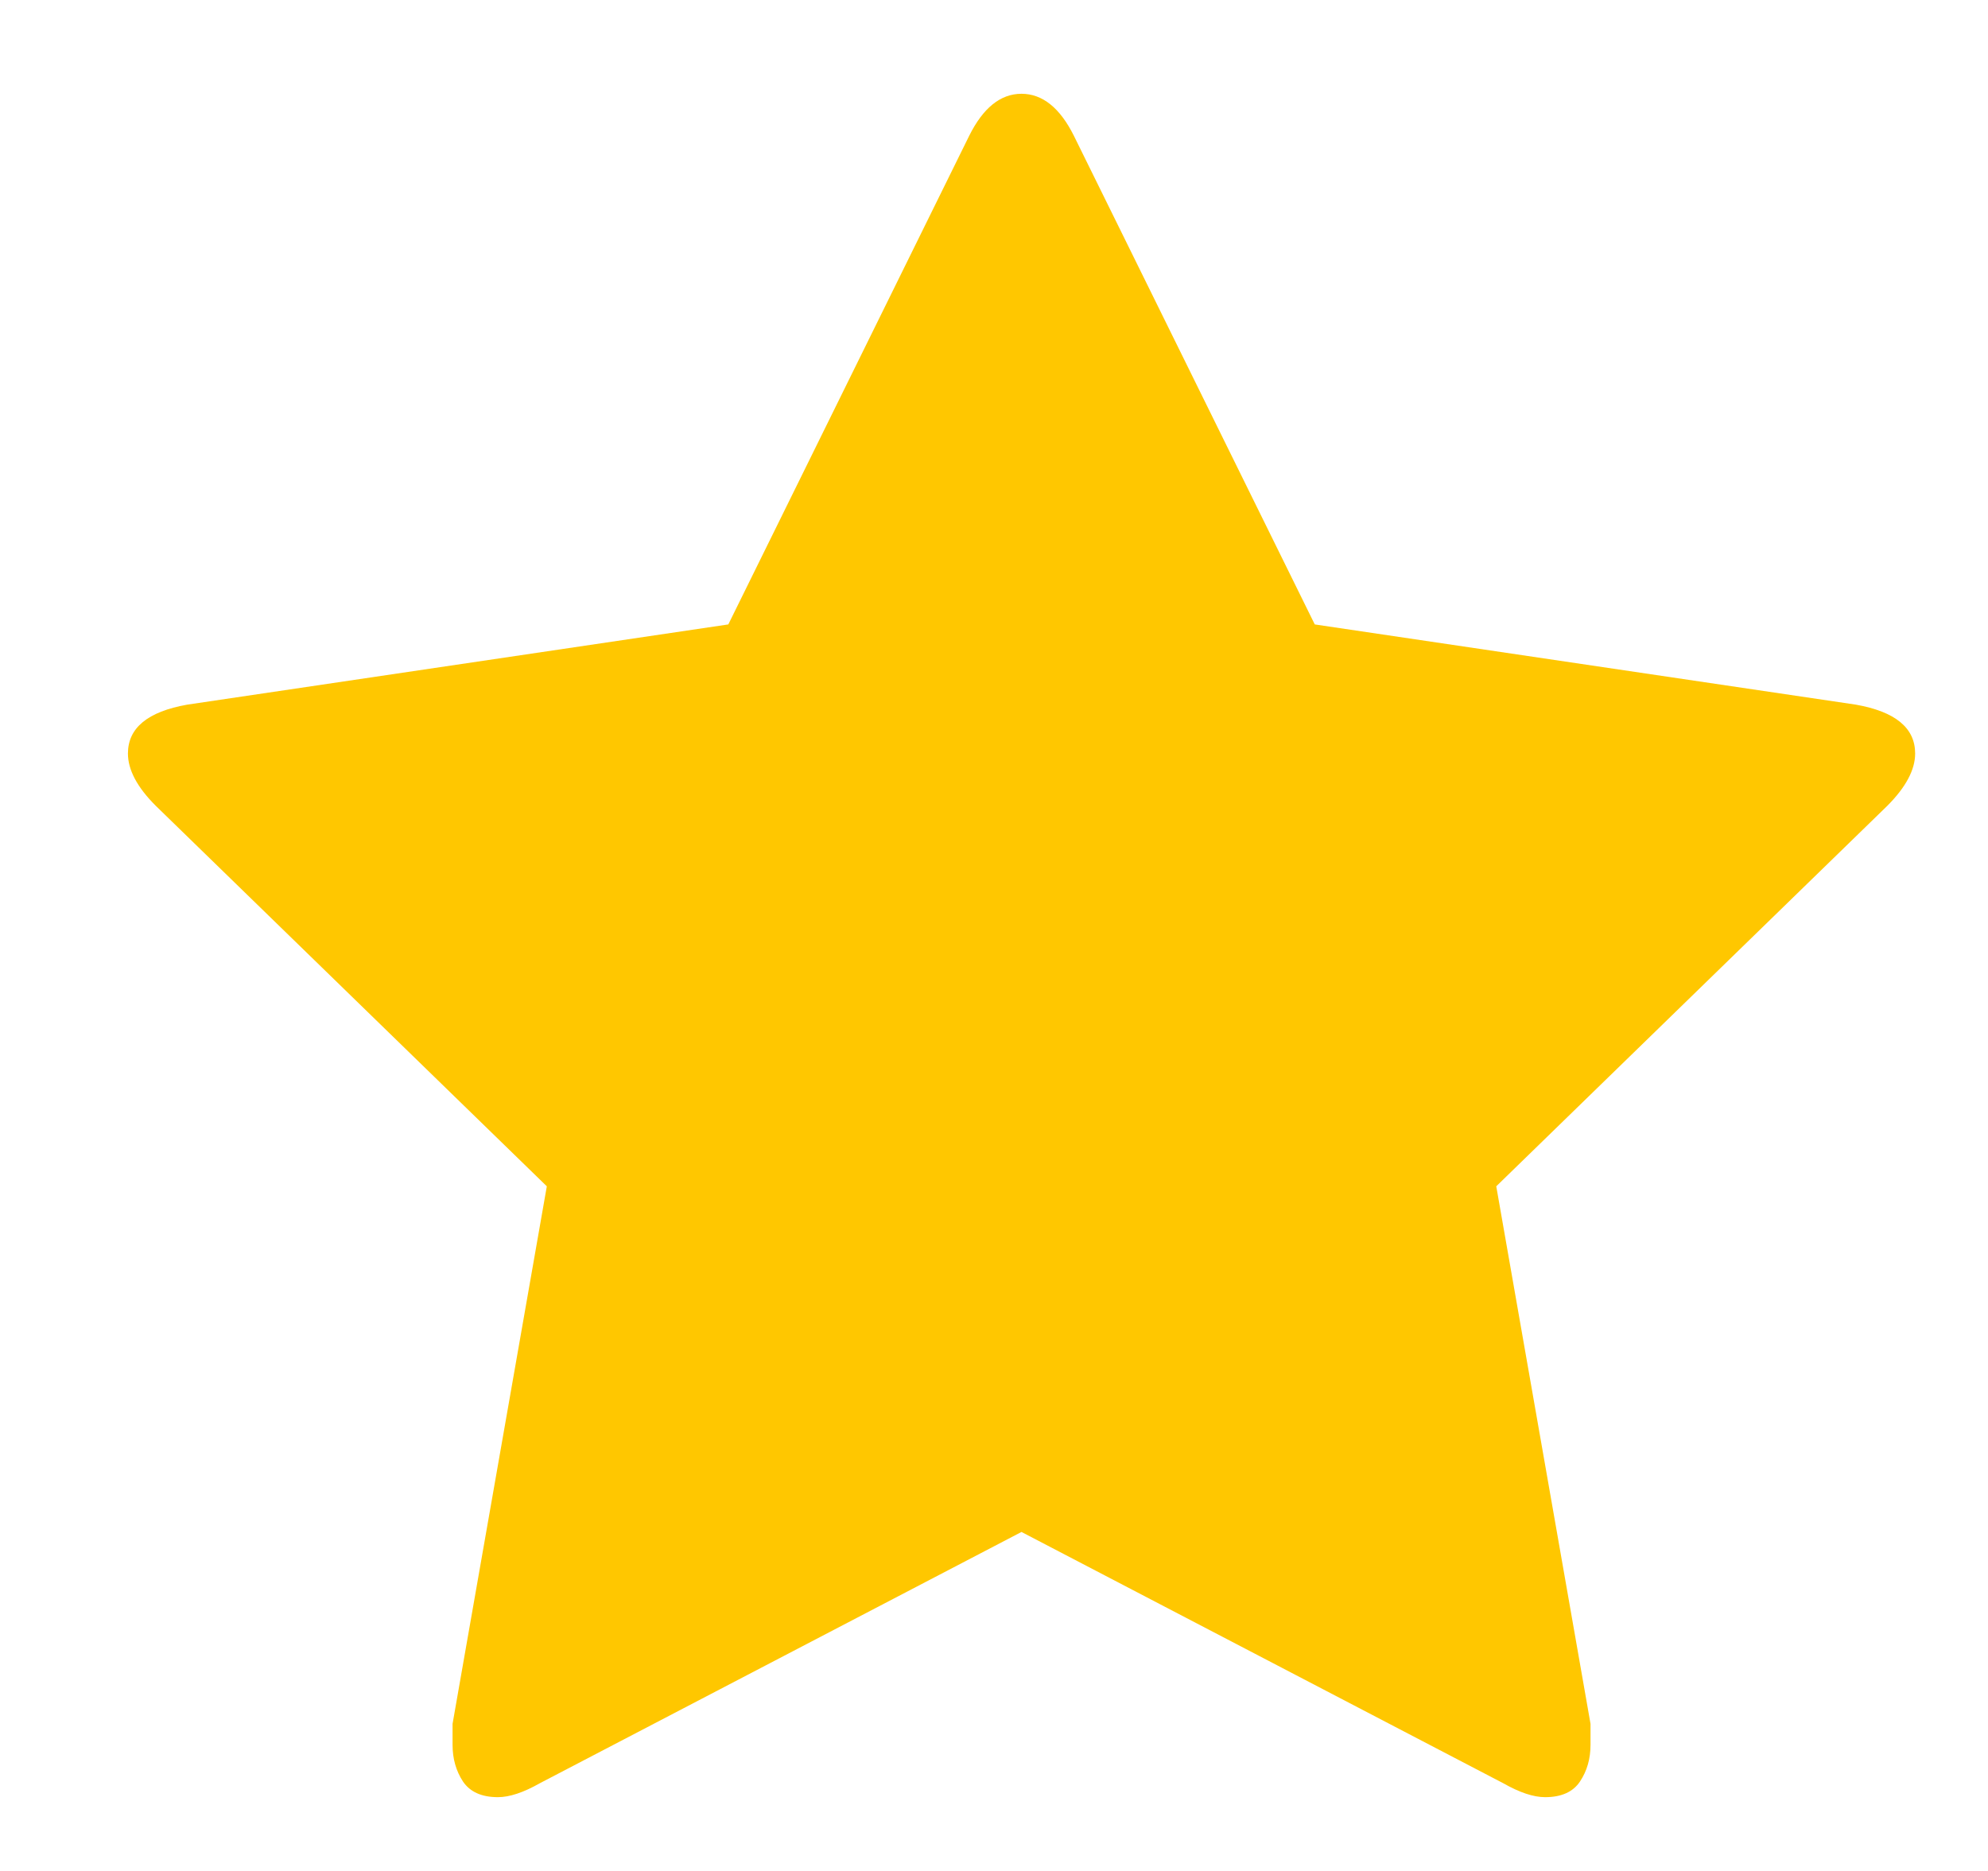 <svg width="17" height="16" viewBox="0 0 17 16" fill="none" xmlns="http://www.w3.org/2000/svg">
<g clip-path="url(#clip0_410_691)">
<path d="M16.377 6.444C16.377 6.225 16.208 6.086 15.87 6.026L11.243 5.34L9.183 1.161C9.064 0.922 8.914 0.802 8.735 0.802C8.556 0.802 8.407 0.922 8.288 1.161L6.228 5.34L1.601 6.026C1.263 6.086 1.094 6.225 1.094 6.444C1.094 6.583 1.173 6.733 1.333 6.892L4.676 10.145L3.87 14.742C3.87 14.822 3.87 14.882 3.87 14.921C3.87 15.041 3.9 15.145 3.959 15.235C4.019 15.324 4.119 15.369 4.258 15.369C4.357 15.369 4.477 15.329 4.616 15.25L8.735 13.101L12.855 15.25C12.994 15.329 13.113 15.369 13.213 15.369C13.352 15.369 13.452 15.324 13.511 15.235C13.571 15.145 13.601 15.041 13.601 14.921C13.601 14.842 13.601 14.782 13.601 14.742L12.795 10.145L16.138 6.892C16.297 6.733 16.377 6.583 16.377 6.444Z" fill="#FFC700"/>
</g>
<defs>
<clipPath id="clip0_410_691">
<rect width="15.513" height="14.627" fill="white" transform="matrix(1 0 0 -1 0.979 15.398)"/>
</clipPath>
</defs>
</svg>
